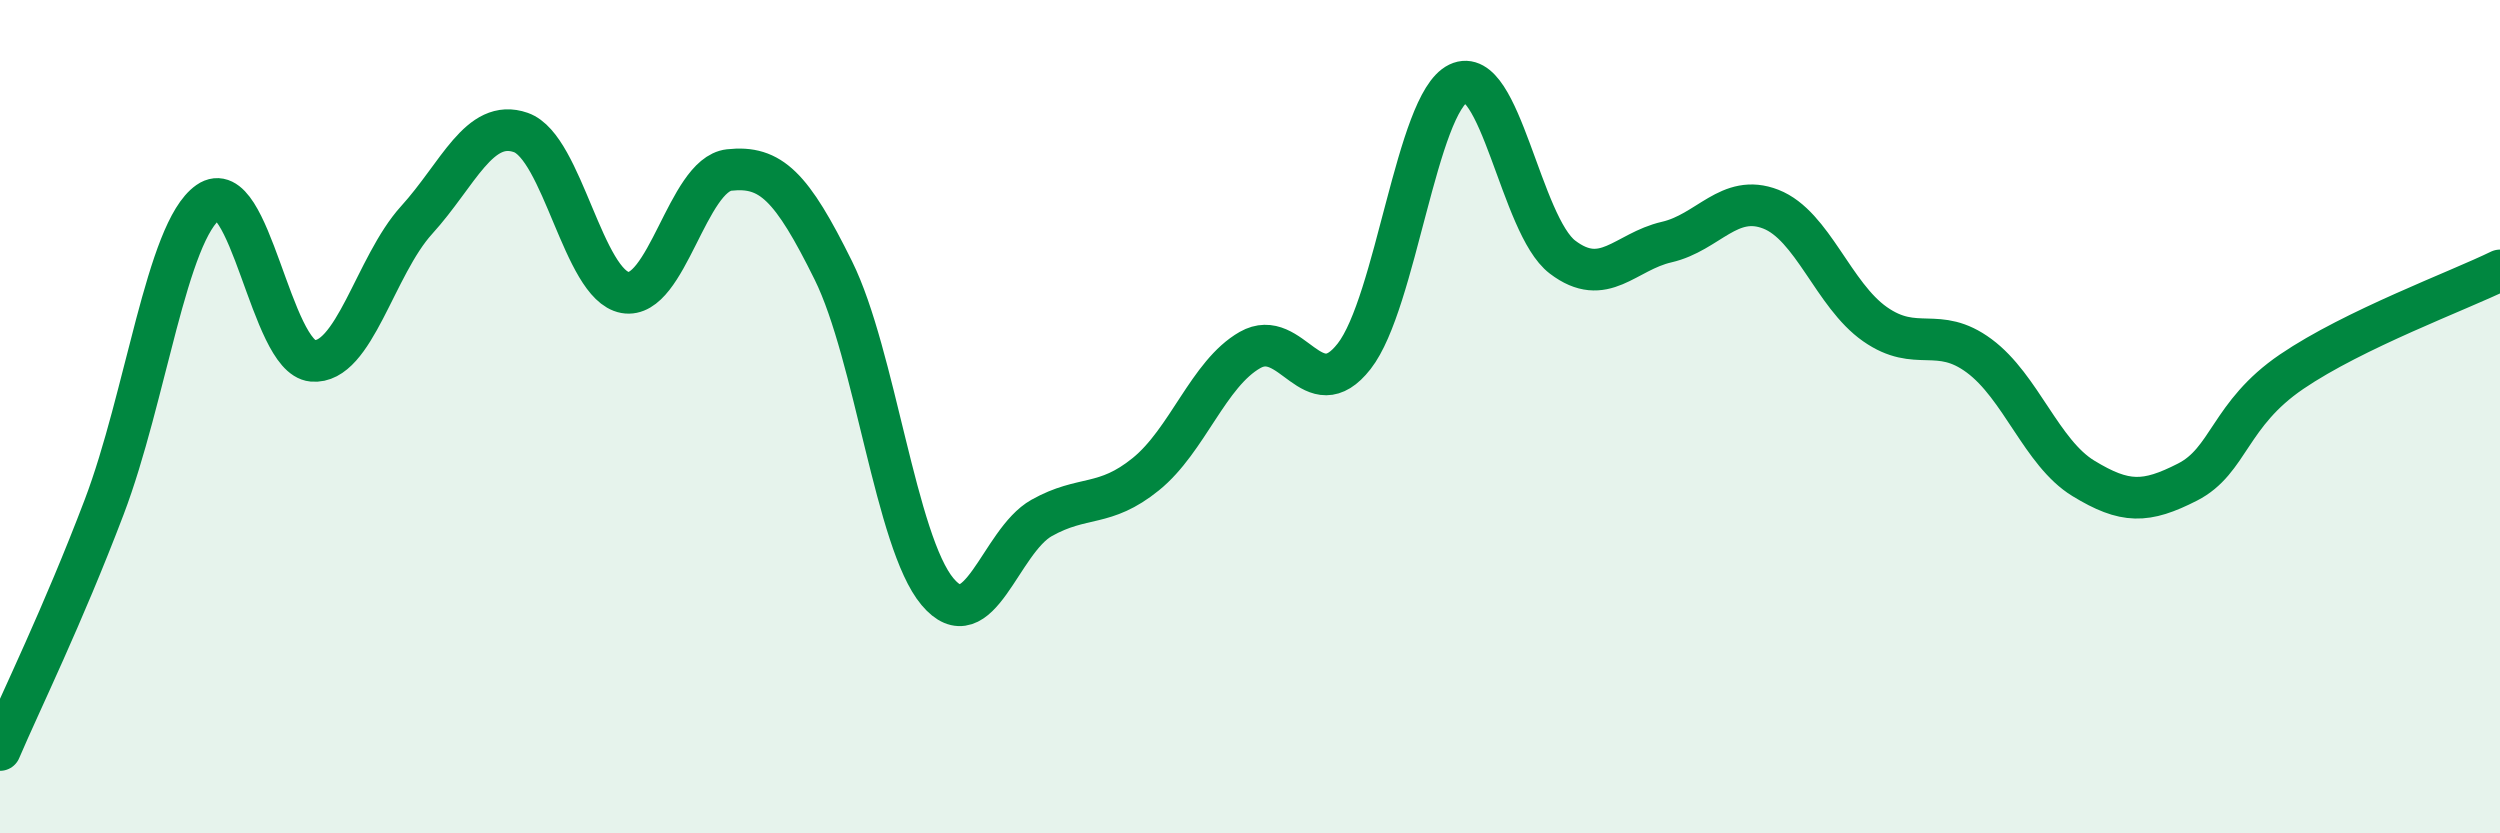 
    <svg width="60" height="20" viewBox="0 0 60 20" xmlns="http://www.w3.org/2000/svg">
      <path
        d="M 0,18 C 0.5,16.83 1.5,14.8 2.5,12.17 C 3.5,9.54 4,5.55 5,4.85 C 6,4.15 6.5,8.57 7.5,8.66 C 8.5,8.75 9,6.38 10,5.28 C 11,4.18 11.5,2.83 12.5,3.18 C 13.5,3.53 14,6.84 15,7.02 C 16,7.2 16.5,4.19 17.5,4.08 C 18.5,3.97 19,4.47 20,6.49 C 21,8.51 21.5,13.01 22.5,14.2 C 23.5,15.39 24,12.99 25,12.43 C 26,11.87 26.5,12.19 27.5,11.38 C 28.5,10.57 29,8.97 30,8.4 C 31,7.83 31.5,9.83 32.5,8.55 C 33.5,7.27 34,2.48 35,2 C 36,1.52 36.5,5.41 37.5,6.17 C 38.5,6.93 39,6.04 40,5.81 C 41,5.58 41.5,4.63 42.5,5.02 C 43.5,5.41 44,7.08 45,7.78 C 46,8.48 46.5,7.8 47.5,8.54 C 48.5,9.28 49,10.87 50,11.48 C 51,12.09 51.5,12.08 52.5,11.57 C 53.5,11.06 53.5,9.94 55,8.92 C 56.5,7.9 59,6.98 60,6.49L60 20L0 20Z"
        fill="#008740"
        opacity="0.1"
        stroke-linecap="round"
        stroke-linejoin="round"
      />
      <path
        d="M 0,18 C 0.5,16.83 1.5,14.8 2.5,12.17 C 3.5,9.54 4,5.55 5,4.85 C 6,4.15 6.5,8.57 7.5,8.66 C 8.5,8.75 9,6.38 10,5.28 C 11,4.18 11.5,2.83 12.5,3.18 C 13.5,3.53 14,6.84 15,7.02 C 16,7.2 16.5,4.19 17.5,4.08 C 18.5,3.97 19,4.47 20,6.49 C 21,8.51 21.5,13.01 22.5,14.2 C 23.5,15.39 24,12.99 25,12.43 C 26,11.87 26.5,12.19 27.5,11.38 C 28.5,10.57 29,8.97 30,8.4 C 31,7.83 31.5,9.83 32.5,8.55 C 33.5,7.27 34,2.48 35,2 C 36,1.52 36.5,5.41 37.5,6.17 C 38.5,6.93 39,6.04 40,5.81 C 41,5.58 41.5,4.63 42.5,5.02 C 43.5,5.41 44,7.08 45,7.78 C 46,8.48 46.5,7.8 47.5,8.54 C 48.5,9.28 49,10.87 50,11.48 C 51,12.09 51.5,12.08 52.5,11.57 C 53.5,11.06 53.5,9.94 55,8.92 C 56.5,7.9 59,6.98 60,6.49"
        stroke="#008740"
        stroke-width="1"
        fill="none"
        stroke-linecap="round"
        stroke-linejoin="round"
      />
    </svg>
  